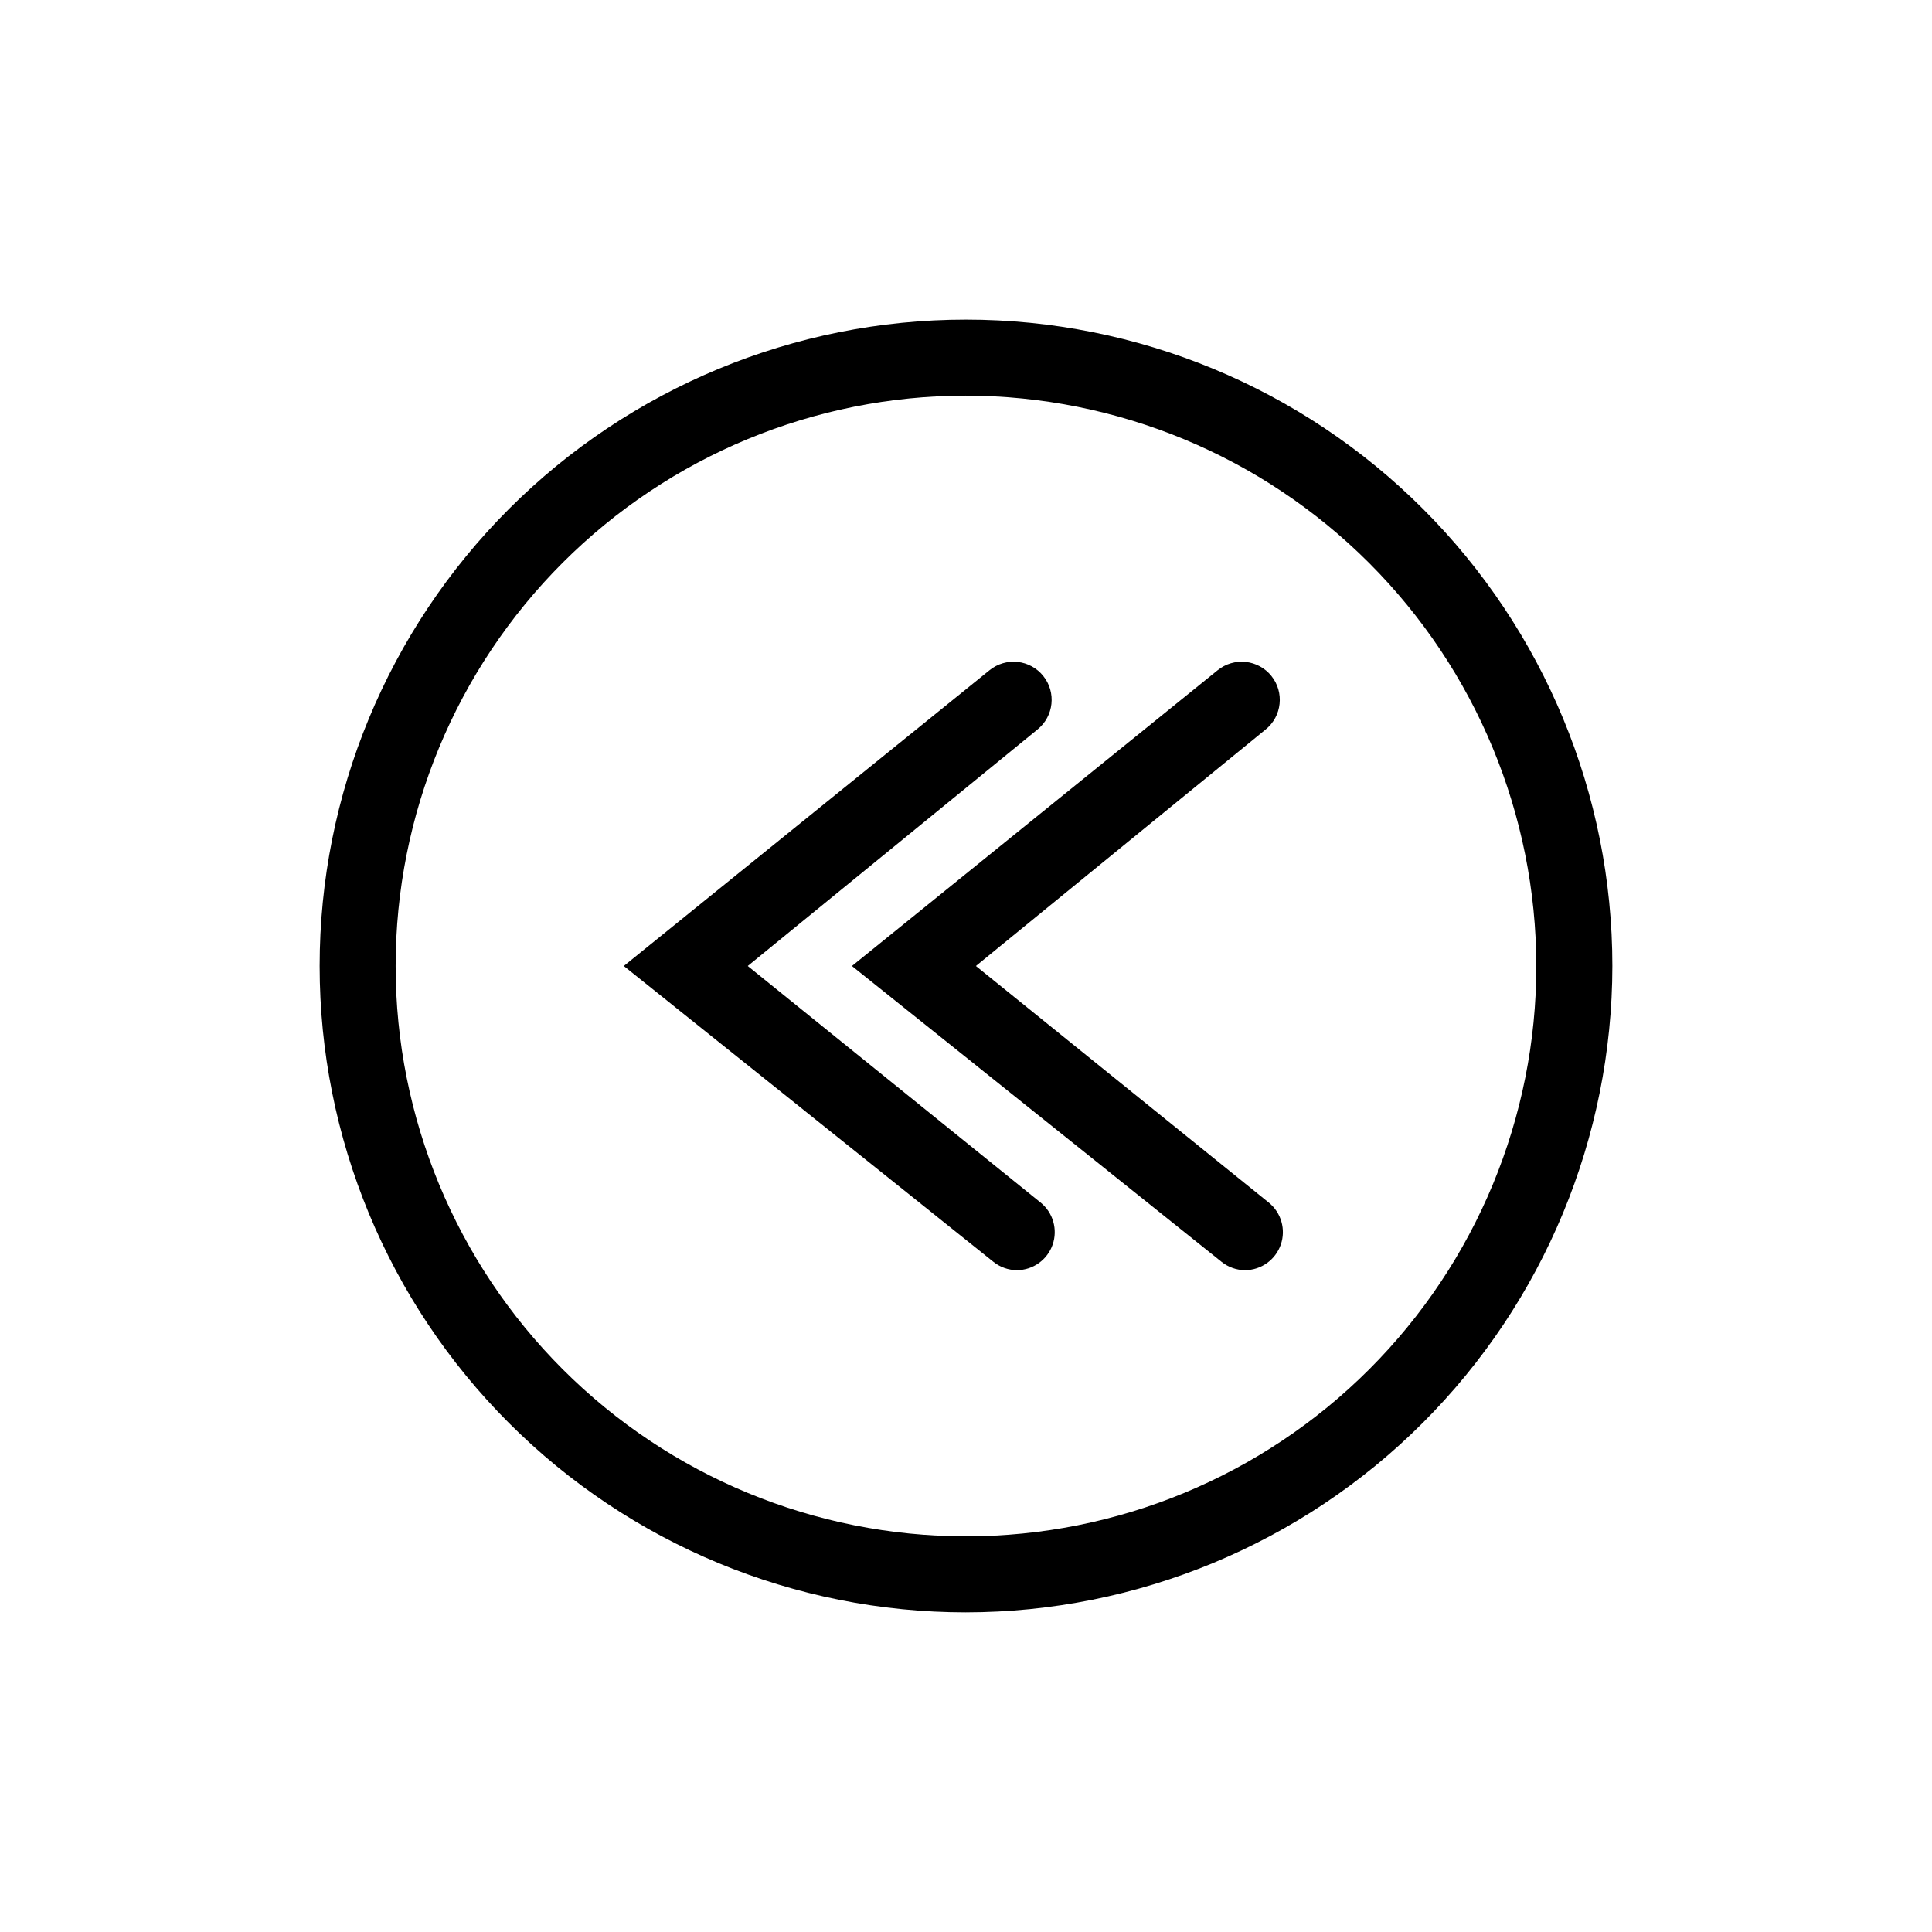 <?xml version="1.0" encoding="UTF-8"?>
<!-- Uploaded to: SVG Find, www.svgrepo.com, Generator: SVG Find Mixer Tools -->
<svg fill="#000000" width="800px" height="800px" version="1.1" viewBox="144 144 512 512" xmlns="http://www.w3.org/2000/svg">
 <g>
  <path d="m413.5 480.61c-2.273-0.016-4.473-0.797-6.246-2.219l-97.941-78.391 96.934-78.395c2.086-1.684 4.754-2.469 7.418-2.188 2.664 0.285 5.106 1.613 6.789 3.699 3.508 4.34 2.828 10.703-1.512 14.207l-76.781 62.676 77.586 62.676v-0.004c3.328 2.672 4.613 7.144 3.211 11.176-1.402 4.027-5.191 6.734-9.457 6.762z"/>
  <path d="m473.96 480.61c-2.273-0.016-4.473-0.797-6.246-2.219l-97.941-78.391 96.934-78.395c2.086-1.684 4.754-2.469 7.418-2.188 2.664 0.285 5.106 1.613 6.789 3.699 3.508 4.34 2.828 10.703-1.512 14.207l-76.781 62.676 77.586 62.676v-0.004c3.328 2.672 4.617 7.144 3.211 11.176-1.402 4.027-5.191 6.734-9.457 6.762z"/>
  <path d="m400 571.29c-45.434 0-89-18.047-121.12-50.172-32.125-32.121-50.172-75.691-50.172-121.12 0-45.434 18.047-89 50.172-121.12s75.691-50.172 121.12-50.172c45.43 0 89 18.047 121.12 50.172 32.125 32.125 50.172 75.691 50.172 121.12-0.051 45.414-18.117 88.949-50.23 121.06s-75.648 50.18-121.06 50.23zm0-322.44c-40.086 0-78.531 15.926-106.88 44.27s-44.27 66.789-44.27 106.88 15.926 78.527 44.27 106.87c28.344 28.348 66.789 44.27 106.88 44.27s78.527-15.922 106.87-44.27c28.348-28.344 44.27-66.785 44.27-106.87-0.051-40.07-15.992-78.484-44.328-106.82-28.332-28.332-66.746-44.273-106.81-44.328z"/>
 </g>
</svg>